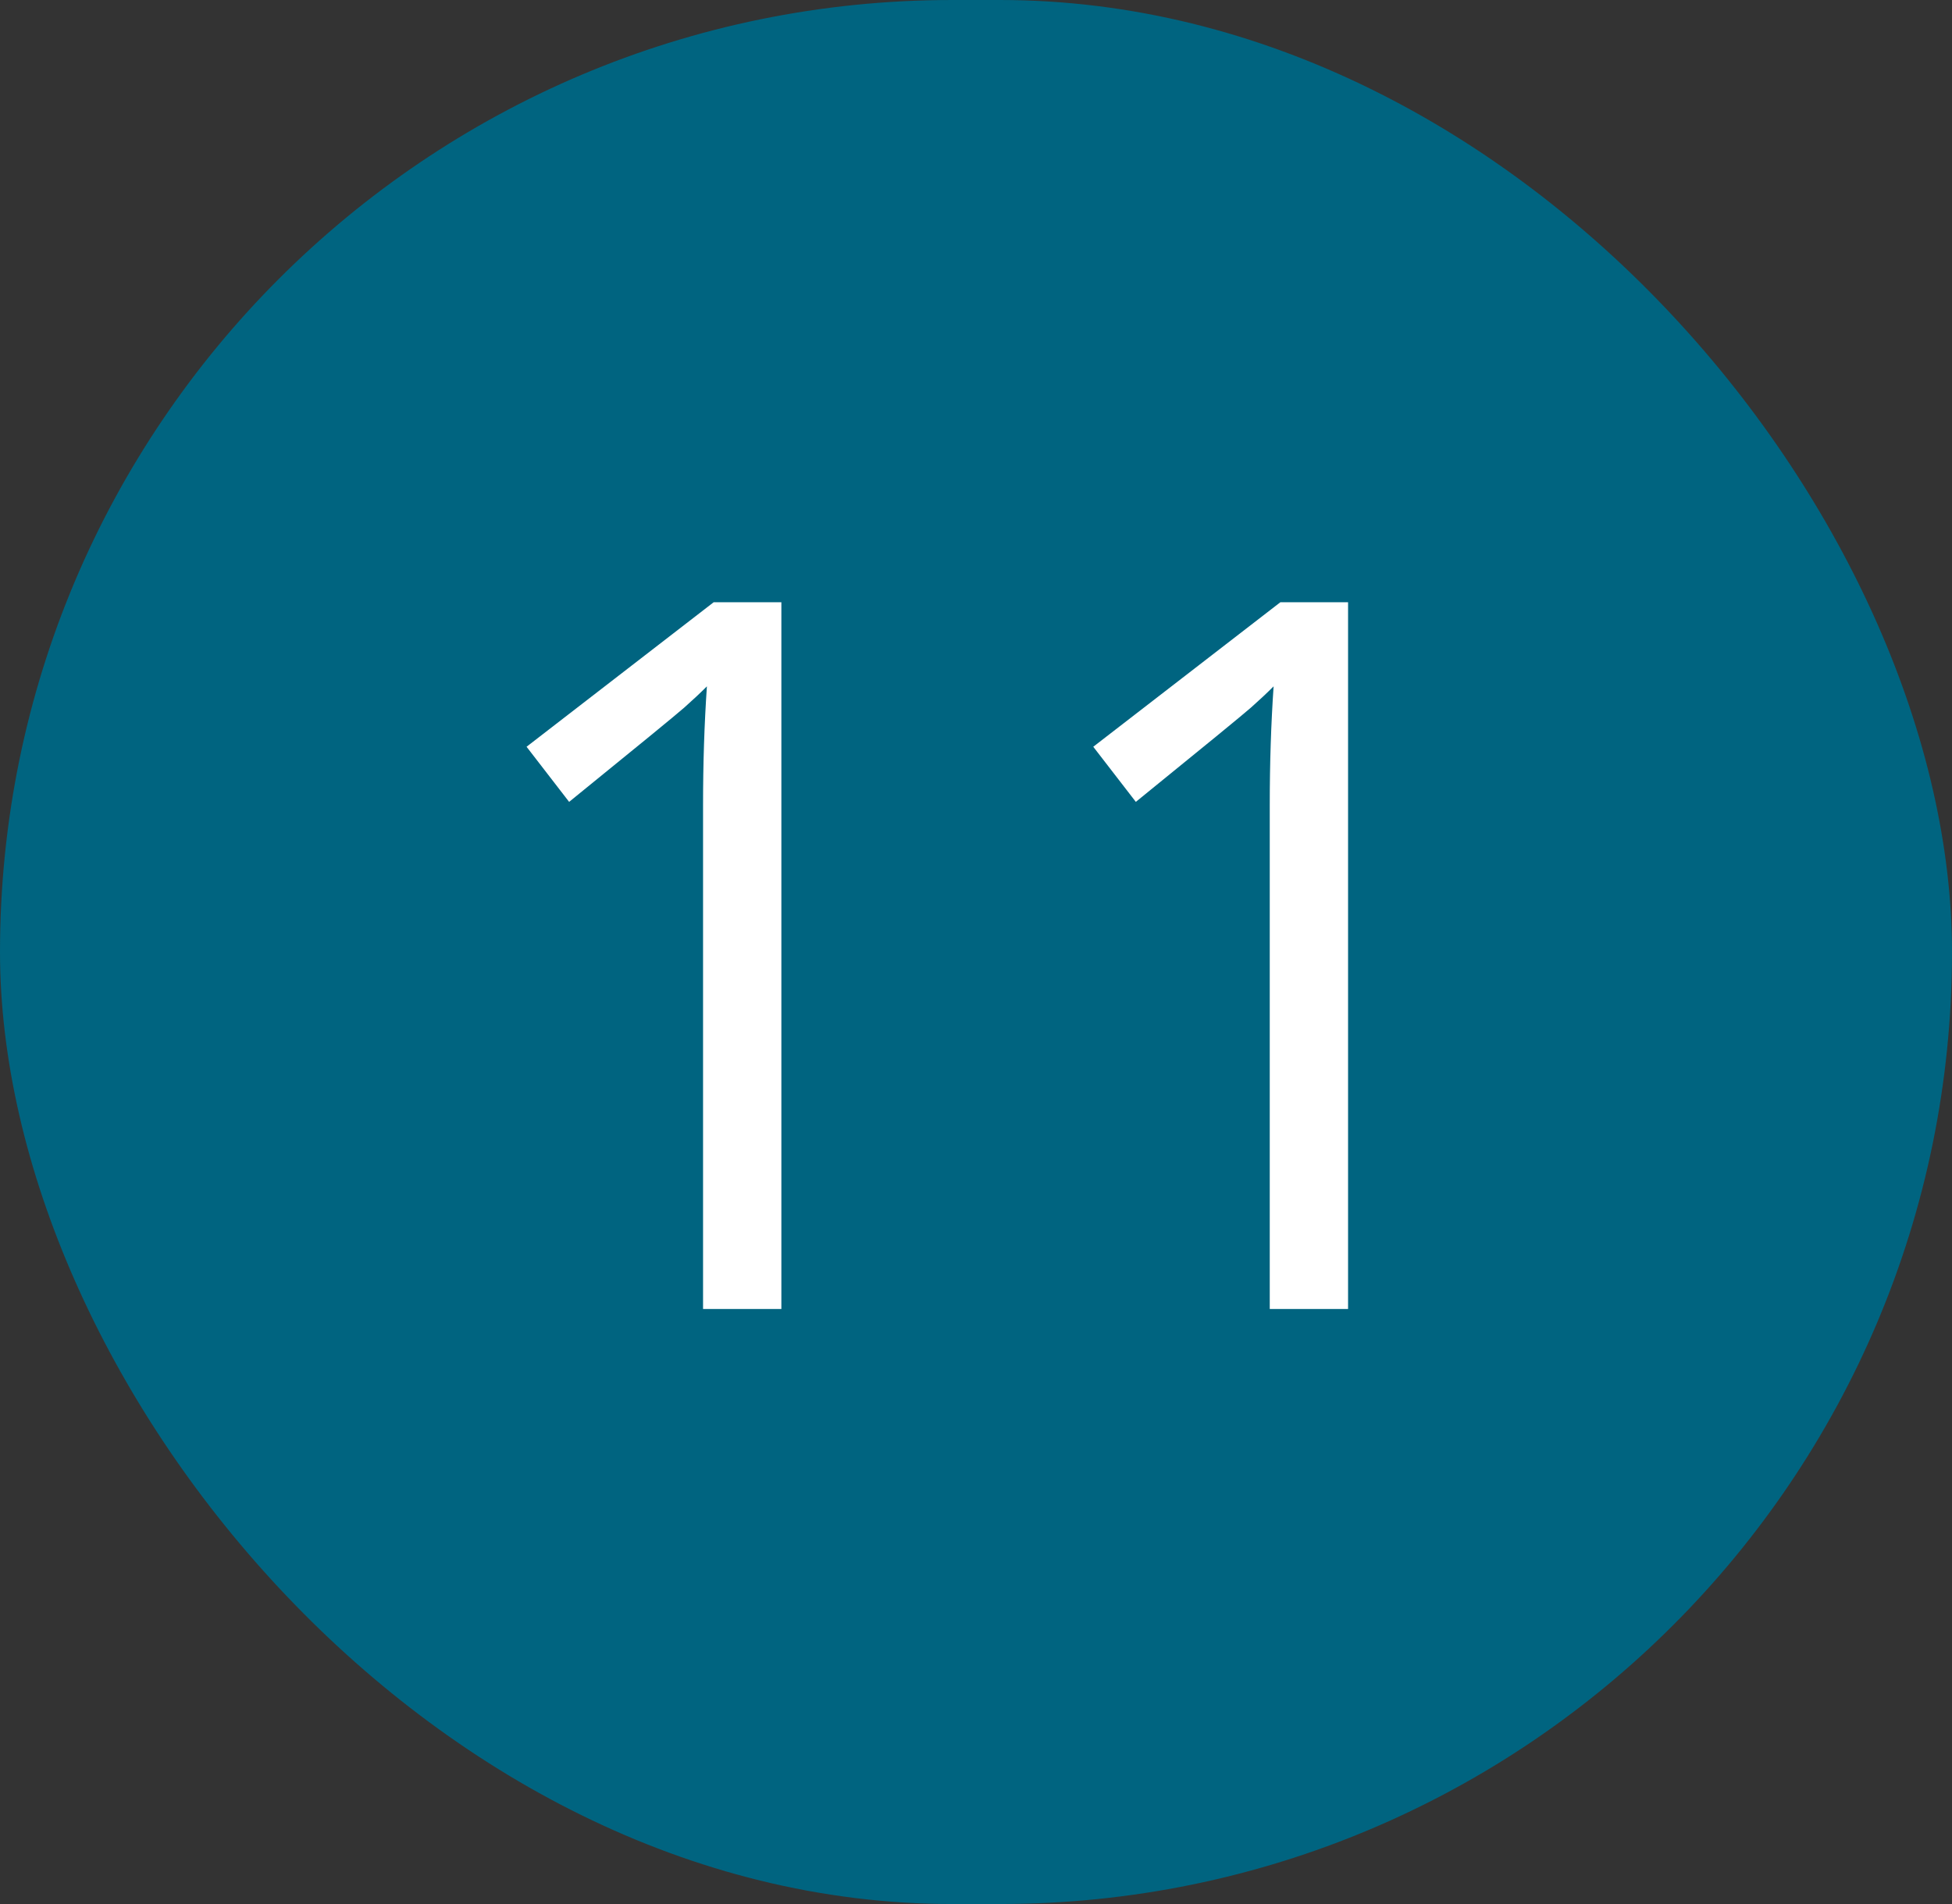 <?xml version="1.0" encoding="UTF-8"?> <svg xmlns="http://www.w3.org/2000/svg" width="41" height="40" viewBox="0 0 41 40" fill="none"><rect x="0" y="0" width="41" height="40" fill="#333333" stroke="none"/><rect width="41" height="40" rx="20" fill="#006480"></rect><path d="M16.412 27.5H14.767V16.917C14.767 16.037 14.794 15.204 14.848 14.419C14.706 14.561 14.547 14.71 14.371 14.866C14.195 15.021 13.389 15.681 11.954 16.846L11.06 15.688L14.99 12.652H16.412V27.5ZM28.315 27.5H26.67V16.917C26.67 16.037 26.697 15.204 26.751 14.419C26.609 14.561 26.45 14.71 26.274 14.866C26.098 15.021 25.292 15.681 23.857 16.846L22.963 15.688L26.893 12.652H28.315V27.5Z" fill="white"></path></svg> 